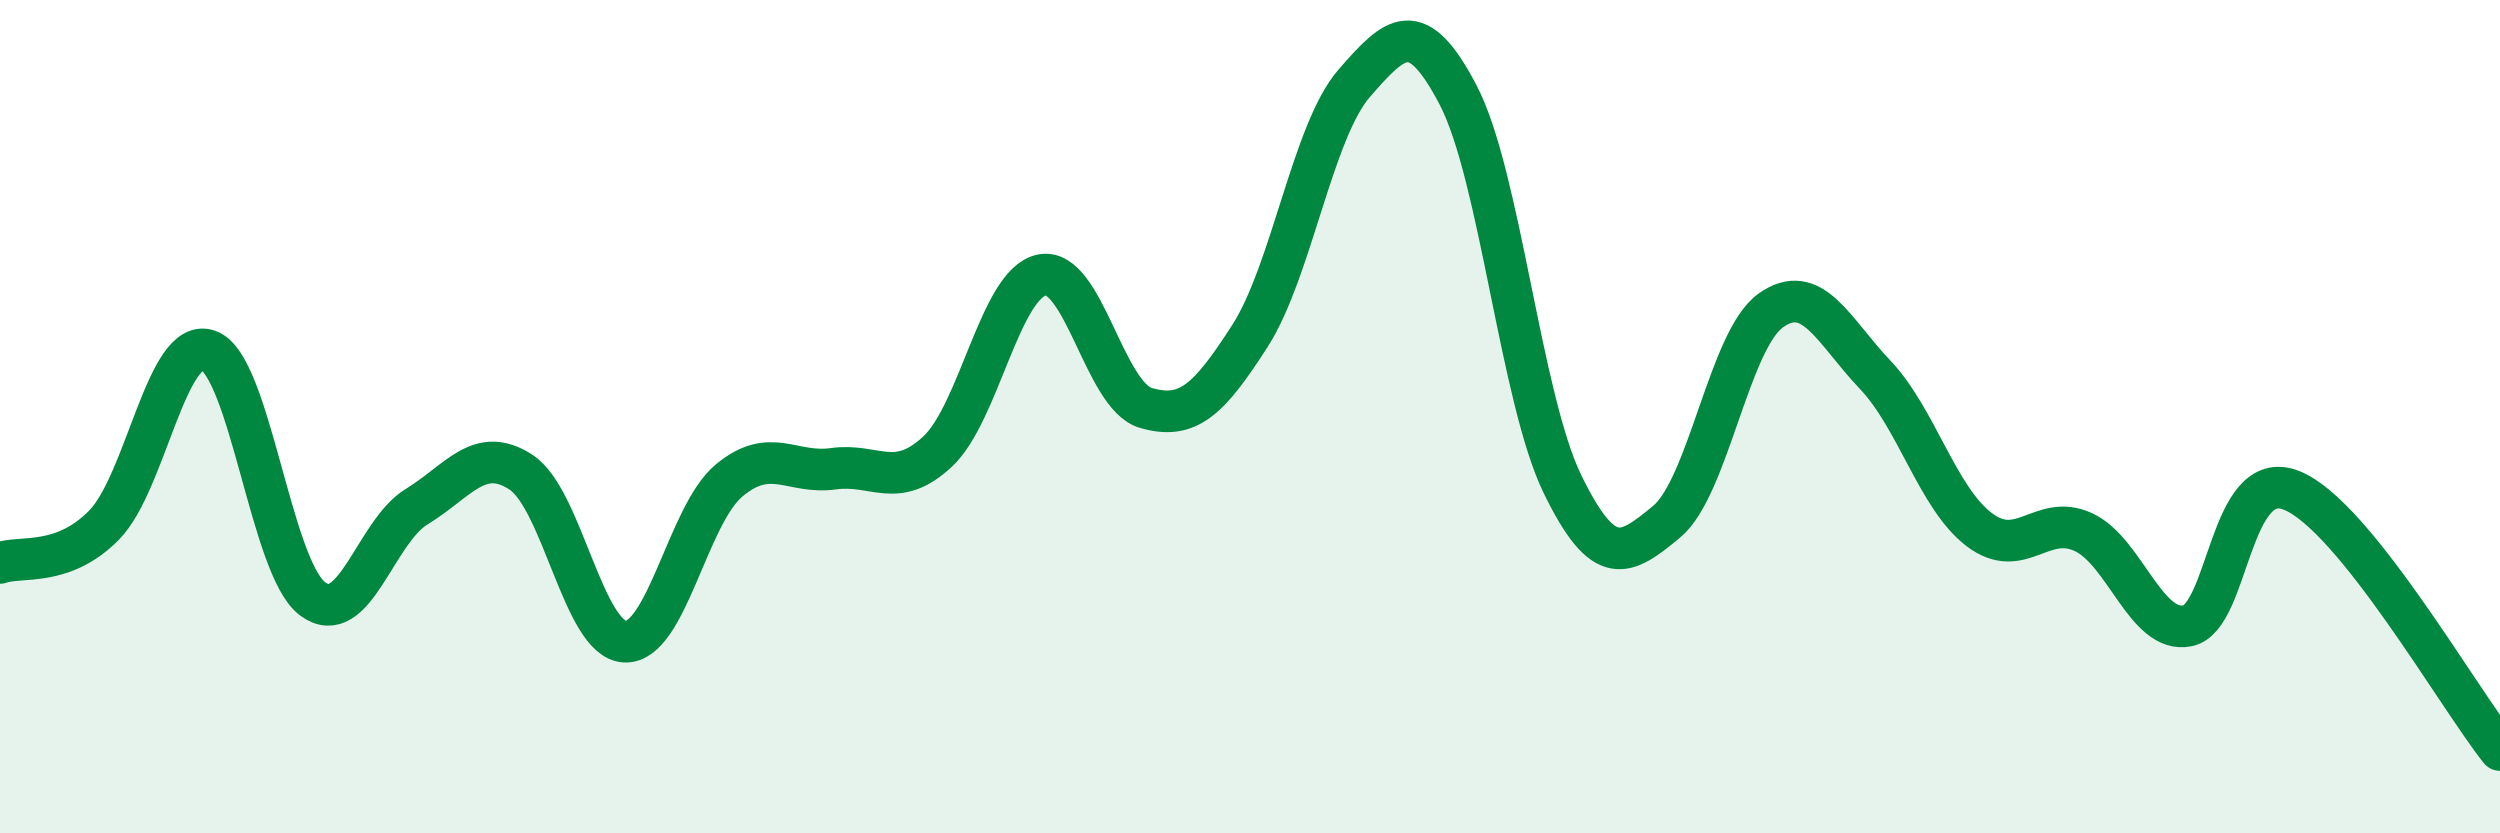 
    <svg width="60" height="20" viewBox="0 0 60 20" xmlns="http://www.w3.org/2000/svg">
      <path
        d="M 0,13.51 C 0.5,13.33 1.5,13.62 2.5,12.6 C 3.5,11.58 4,8.06 5,8.41 C 6,8.76 6.5,13.62 7.5,14.37 C 8.5,15.12 9,12.77 10,12.16 C 11,11.55 11.5,10.68 12.5,11.33 C 13.5,11.98 14,15.36 15,15.4 C 16,15.44 16.5,12.36 17.5,11.53 C 18.5,10.7 19,11.39 20,11.25 C 21,11.11 21.5,11.77 22.5,10.84 C 23.5,9.91 24,6.81 25,6.6 C 26,6.39 26.5,9.5 27.5,9.79 C 28.5,10.08 29,9.62 30,8.06 C 31,6.5 31.5,3.15 32.5,2 C 33.5,0.85 34,0.37 35,2.29 C 36,4.21 36.5,9.57 37.5,11.62 C 38.5,13.67 39,13.35 40,12.52 C 41,11.69 41.5,8.16 42.5,7.45 C 43.5,6.74 44,7.94 45,8.99 C 46,10.04 46.5,11.95 47.5,12.71 C 48.5,13.47 49,12.31 50,12.77 C 51,13.23 51.5,15.22 52.5,15.02 C 53.5,14.82 53.5,11.17 55,11.77 C 56.5,12.37 59,16.75 60,18L60 20L0 20Z"
        fill="#008740"
        opacity="0.1"
        stroke-linecap="round"
        stroke-linejoin="round"
      />
      <path
        d="M 0,13.51 C 0.5,13.33 1.5,13.62 2.5,12.6 C 3.5,11.58 4,8.06 5,8.41 C 6,8.76 6.5,13.62 7.5,14.37 C 8.5,15.12 9,12.77 10,12.16 C 11,11.55 11.5,10.68 12.5,11.33 C 13.5,11.98 14,15.36 15,15.4 C 16,15.44 16.5,12.36 17.5,11.53 C 18.5,10.7 19,11.39 20,11.25 C 21,11.11 21.5,11.77 22.5,10.84 C 23.5,9.91 24,6.81 25,6.6 C 26,6.39 26.5,9.5 27.5,9.79 C 28.5,10.08 29,9.62 30,8.06 C 31,6.5 31.5,3.15 32.5,2 C 33.5,0.85 34,0.37 35,2.29 C 36,4.21 36.5,9.57 37.5,11.62 C 38.5,13.67 39,13.35 40,12.52 C 41,11.69 41.5,8.16 42.5,7.45 C 43.5,6.74 44,7.94 45,8.99 C 46,10.04 46.5,11.95 47.5,12.71 C 48.5,13.47 49,12.31 50,12.77 C 51,13.23 51.5,15.22 52.5,15.02 C 53.5,14.82 53.5,11.17 55,11.77 C 56.5,12.37 59,16.75 60,18"
        stroke="#008740"
        stroke-width="1"
        fill="none"
        stroke-linecap="round"
        stroke-linejoin="round"
      />
    </svg>
  